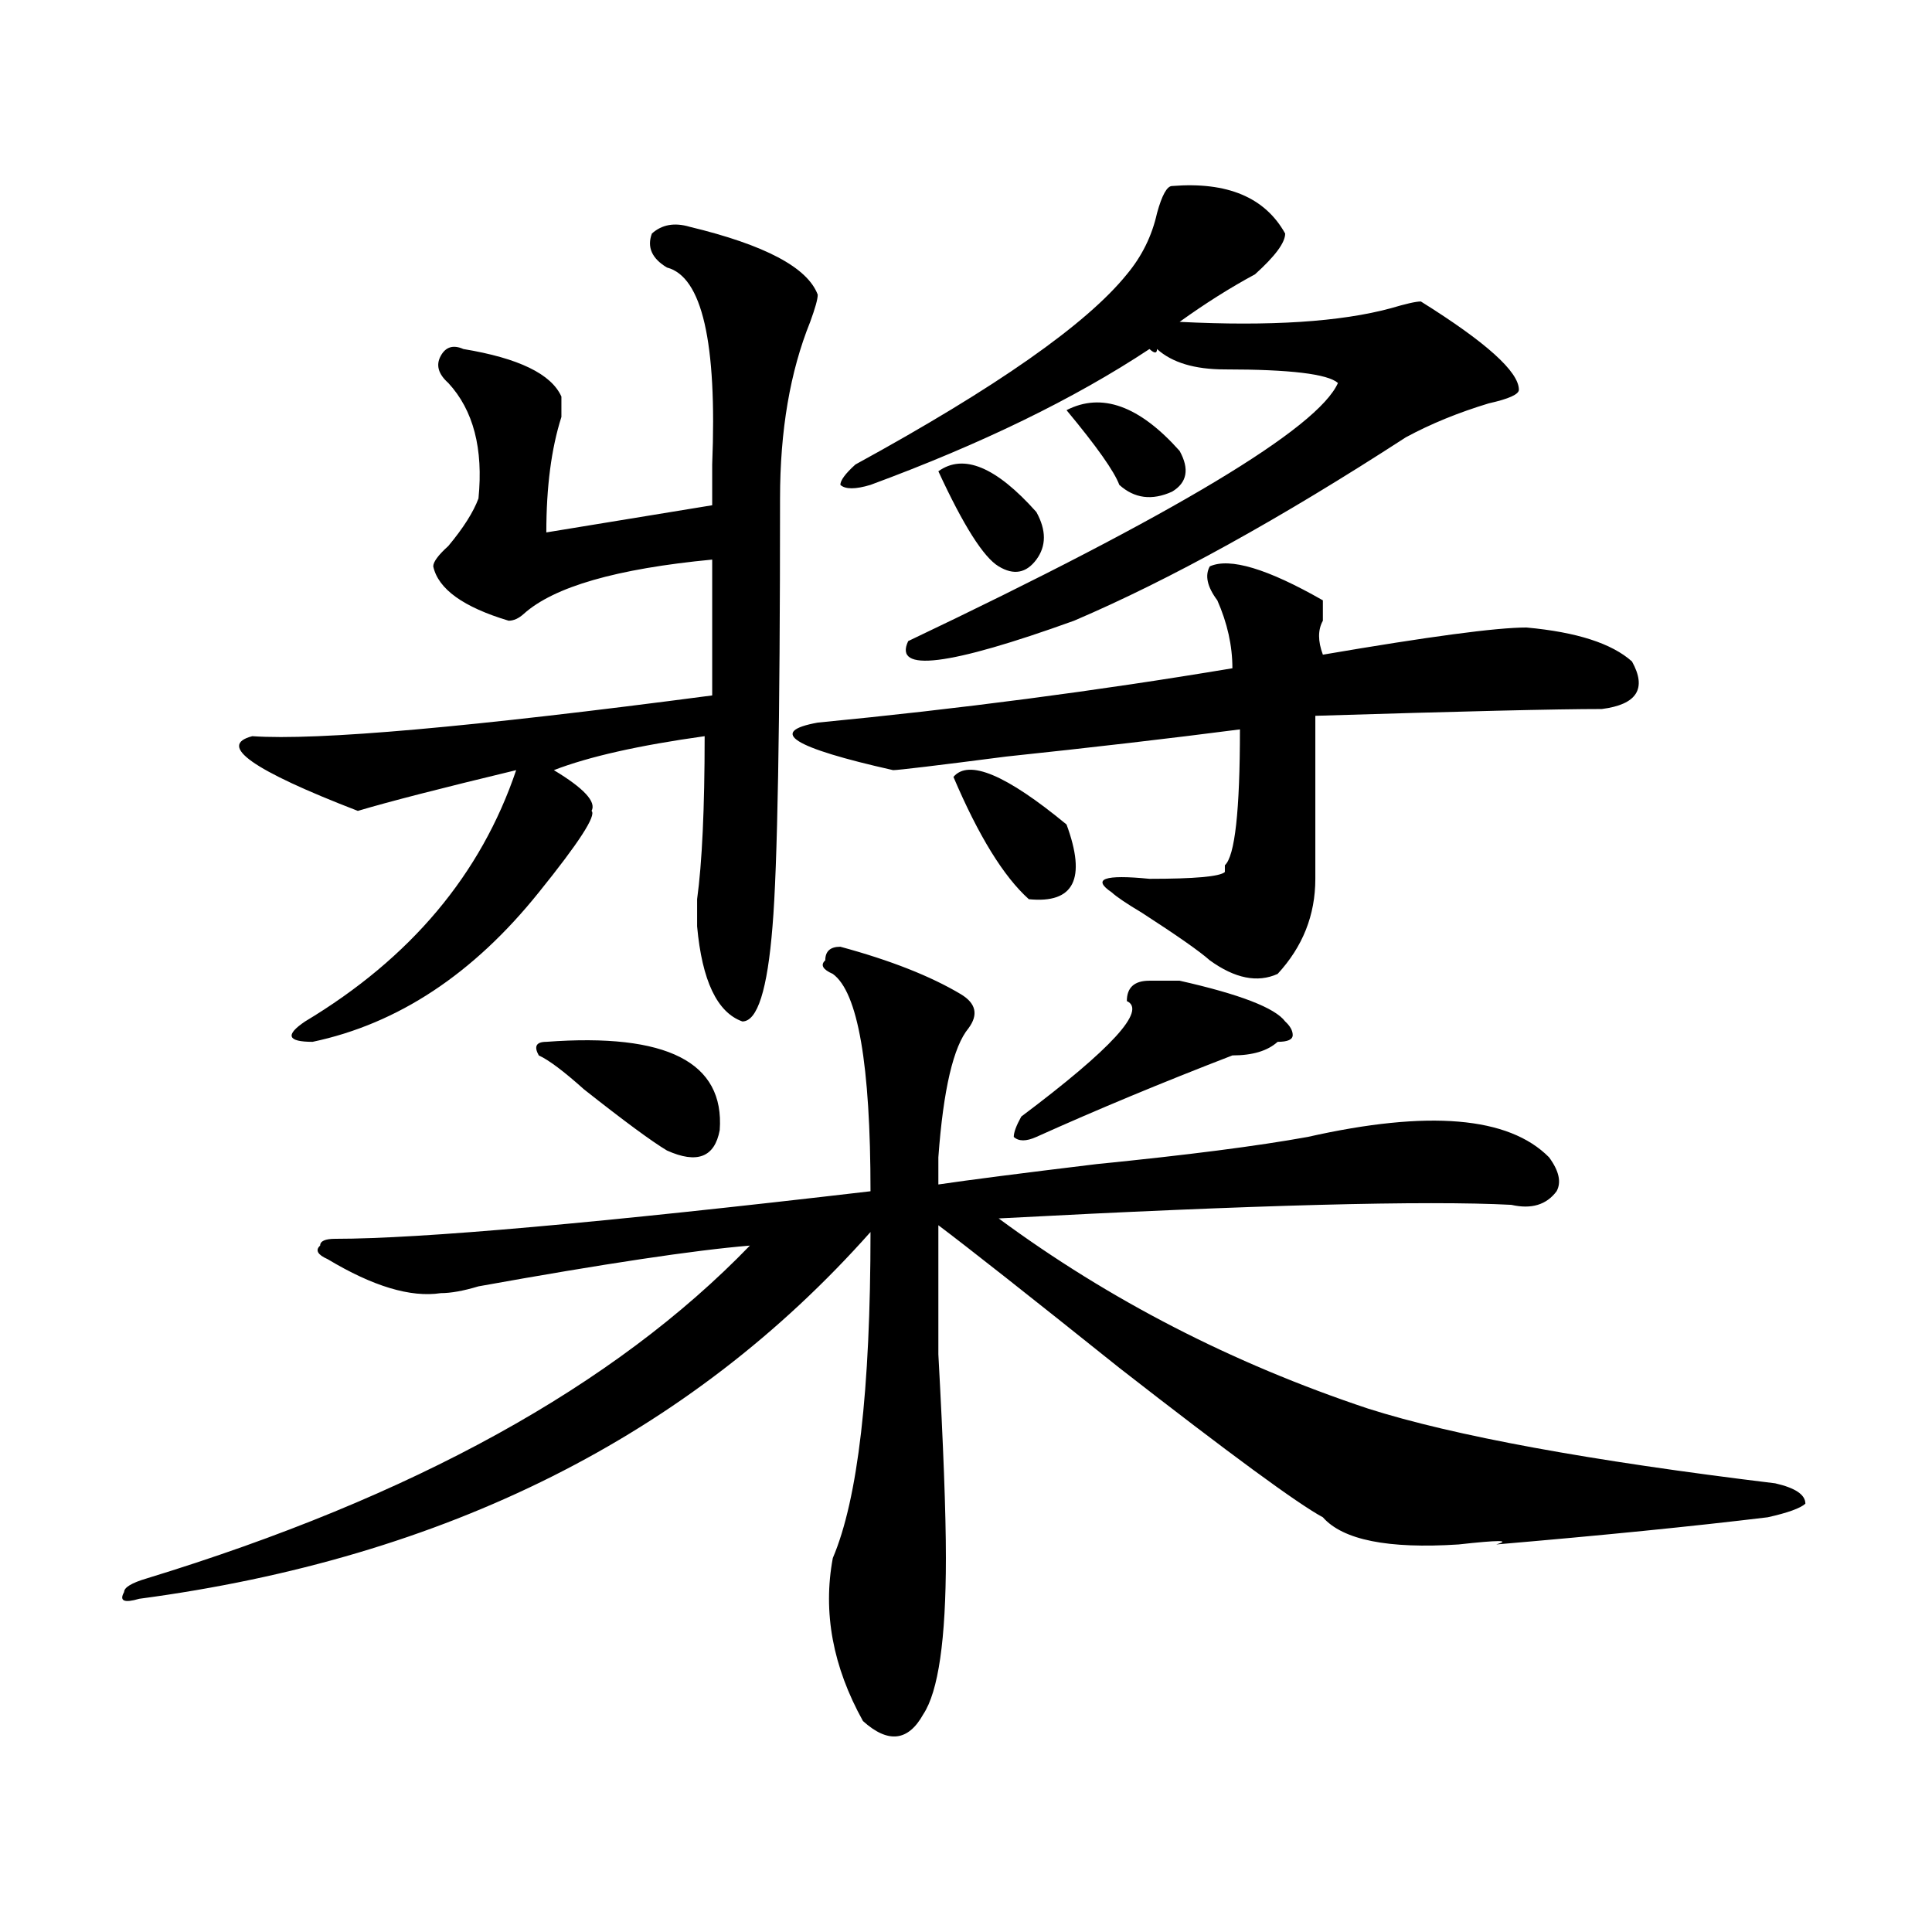<?xml version="1.0" encoding="utf-8"?>
<!-- Generator: Adobe Illustrator 16.0.0, SVG Export Plug-In . SVG Version: 6.00 Build 0)  -->
<!DOCTYPE svg PUBLIC "-//W3C//DTD SVG 1.1//EN" "http://www.w3.org/Graphics/SVG/1.1/DTD/svg11.dtd">
<svg version="1.1" id="图层_1" xmlns="http://www.w3.org/2000/svg" xmlns:xlink="http://www.w3.org/1999/xlink" x="0px" y="0px"
	 width="1000px" height="1000px" viewBox="0 0 1000 1000" enable-background="new 0 0 1000 1000" xml:space="preserve">
<path d="M434.965,490.031c25.975,7.031,46.828,15.271,62.438,24.609c7.805,4.724,9.085,10.547,3.902,17.578
	c-7.805,9.394-13.049,31.641-15.609,66.797c0,4.724,0,9.394,0,14.063c15.609-2.308,42.926-5.823,81.949-10.547
	c46.828-4.669,83.229-9.339,109.266-14.063c62.438-14.063,104.021-10.547,124.875,10.547c5.183,7.031,6.463,12.909,3.902,17.578
	c-5.244,7.031-13.049,9.394-23.414,7.031c-44.268-2.308-132.68,0-265.359,7.031c57.193,42.188,120.973,75.036,191.215,98.438
	c44.206,14.063,114.448,26.972,210.727,38.672c10.365,2.362,15.609,5.878,15.609,10.547c-2.622,2.362-9.146,4.724-19.512,7.031
	c-39.023,4.724-85.852,9.394-140.484,14.063c7.805-2.308,1.28-2.308-19.512,0c-36.463,2.362-59.877-2.308-70.242-14.063
	c-13.049-7.031-48.17-32.794-105.363-77.344c-46.828-37.464-78.047-62.073-93.656-73.828c0,11.755,0,34.003,0,66.797
	c2.561,46.911,3.902,82.067,3.902,105.469c0,42.188-3.902,69.104-11.707,80.859c-7.805,14.063-18.231,15.216-31.219,3.516
	c-15.609-28.125-20.854-56.25-15.609-84.375c12.987-30.433,19.512-86.683,19.512-168.75
	c-93.656,105.469-219.873,168.75-378.527,189.844c-7.805,2.307-10.427,1.153-7.805-3.516c0-2.362,3.902-4.725,11.707-7.031
	c137.862-42.188,241.945-99.591,312.188-172.266c-28.658,2.362-75.486,9.394-140.484,21.094c-7.805,2.362-14.329,3.516-19.512,3.516
	c-15.609,2.362-35.121-3.516-58.535-17.578c-5.244-2.308-6.524-4.669-3.902-7.031c0-2.308,2.561-3.516,7.805-3.516
	c44.206,0,136.582-8.185,277.066-24.609c0-65.589-6.524-103.106-19.512-112.5c-5.244-2.308-6.524-4.669-3.902-7.031
	C427.16,492.394,429.721,490.031,434.965,490.031z M356.918,117.375c39.023,9.394,61.096,21.094,66.34,35.156
	c0,2.362-1.342,7.031-3.902,14.063c-10.427,25.817-15.609,56.25-15.609,91.406c0,117.224-1.342,191.052-3.902,221.484
	c-2.622,32.849-7.805,49.219-15.609,49.219c-13.049-4.669-20.854-21.094-23.414-49.219c0-4.669,0-9.339,0-14.063
	c2.561-18.731,3.902-46.856,3.902-84.375c-33.841,4.724-59.877,10.547-78.047,17.578c15.609,9.394,22.072,16.425,19.512,21.094
	c2.561,2.362-6.524,16.425-27.316,42.188c-33.841,42.188-72.864,68.005-117.07,77.344c-13.049,0-14.329-3.516-3.902-10.547
	c54.633-32.794,91.034-76.136,109.266-130.078c-39.023,9.394-66.34,16.425-81.949,21.094
	c-54.633-21.094-72.864-33.948-54.633-38.672c33.779,2.362,113.168-4.669,238.043-21.094v-70.313
	c-49.45,4.724-81.949,14.063-97.559,28.125c-2.622,2.362-5.244,3.516-7.805,3.516c-23.414-7.031-36.463-16.37-39.023-28.125
	c0-2.308,2.561-5.823,7.805-10.547c7.805-9.339,12.987-17.578,15.609-24.609c2.561-25.763-2.622-45.703-15.609-59.766
	c-5.244-4.669-6.524-9.339-3.902-14.063c2.561-4.669,6.463-5.823,11.707-3.516c28.597,4.724,45.486,12.909,50.73,24.609
	c0,2.362,0,5.878,0,10.547c-5.244,16.425-7.805,36.364-7.805,59.766l85.852-14.063c0-4.669,0-11.7,0-21.094
	c2.561-63.281-5.244-97.229-23.414-101.953c-7.805-4.669-10.427-10.547-7.805-17.578
	C342.589,116.222,349.113,115.067,356.918,117.375z M282.773,539.25c62.438-4.669,92.314,10.547,89.754,45.703
	c-2.622,14.063-11.707,17.578-27.316,10.547c-7.805-4.669-22.134-15.216-42.926-31.641c-10.427-9.339-18.231-15.216-23.414-17.578
	C276.249,541.612,277.529,539.25,282.773,539.25z M626.18,497.063c-5.244-4.669-16.951-12.854-35.121-24.609
	c-7.805-4.669-13.049-8.185-15.609-10.547c-10.427-7.031-3.902-9.339,19.512-7.031c23.414,0,36.401-1.153,39.023-3.516v-3.516
	c5.183-4.669,7.805-28.125,7.805-70.313c-36.463,4.724-76.767,9.394-120.973,14.063c-36.463,4.724-55.975,7.031-58.535,7.031
	c-52.072-11.7-65.06-19.886-39.023-24.609c72.803-7.031,144.387-16.37,214.629-28.125c0-11.7-2.622-23.401-7.805-35.156
	c-5.244-7.031-6.524-12.854-3.902-17.578c10.365-4.669,29.877,1.208,58.535,17.578c0,2.362,0,5.878,0,10.547
	c-2.622,4.724-2.622,10.547,0,17.578c54.633-9.339,89.754-14.063,105.363-14.063c25.975,2.362,44.206,8.239,54.633,17.578
	c7.805,14.063,2.561,22.302-15.609,24.609c-23.414,0-72.864,1.208-148.289,3.516c0,25.817,0,53.942,0,84.375
	c0,18.786-6.524,35.156-19.512,49.219C650.874,508.817,639.167,506.456,626.18,497.063z M606.668,96.281
	c28.597-2.308,48.108,5.878,58.535,24.609c0,4.724-5.244,11.755-15.609,21.094c-13.049,7.031-26.036,15.271-39.023,24.609
	c46.828,2.362,83.229,0,109.266-7.031c7.805-2.308,12.987-3.516,15.609-3.516c33.779,21.094,50.73,36.364,50.73,45.703
	c0,2.362-5.244,4.724-15.609,7.031c-15.609,4.724-29.938,10.547-42.926,17.578c-65.06,42.188-122.314,73.828-171.703,94.922
	c-65.06,23.456-93.656,26.972-85.852,10.547C607.948,266.239,682.093,221.69,692.52,198.234c-5.244-4.669-24.756-7.031-58.535-7.031
	c-15.609,0-27.316-3.516-35.121-10.547c0,2.362-1.342,2.362-3.902,0c-39.023,25.817-87.193,49.219-144.387,70.313
	c-7.805,2.362-13.049,2.362-15.609,0c0-2.308,2.561-5.823,7.805-10.547c72.803-39.825,119.631-72.62,140.484-98.438
	c7.805-9.339,12.987-19.886,15.609-31.641C601.424,101.005,604.046,96.281,606.668,96.281z M536.426,265.031
	c5.183,9.394,5.183,17.578,0,24.609c-5.244,7.031-11.707,8.239-19.512,3.516c-7.805-4.669-18.231-21.094-31.219-49.219
	C498.683,234.599,515.572,241.63,536.426,265.031z M493.5,402.141c7.805-9.339,27.316-1.153,58.535,24.609
	c10.365,28.125,3.902,41.034-19.512,38.672C519.475,453.722,506.487,432.628,493.5,402.141z M665.203,528.703
	c2.561,2.362,3.902,4.724,3.902,7.031c0,2.362-2.622,3.516-7.805,3.516c-5.244,4.724-13.049,7.031-23.414,7.031
	c-36.463,14.063-70.242,28.125-101.461,42.188c-5.244,2.362-9.146,2.362-11.707,0c0-2.308,1.28-5.823,3.902-10.547
	c46.828-35.156,64.998-55.042,54.633-59.766c0-7.031,3.902-10.547,11.707-10.547s12.987,0,15.609,0
	C641.789,514.641,659.959,521.672,665.203,528.703z M552.035,212.297c18.17-9.339,37.682-2.308,58.535,21.094
	c5.183,9.394,3.902,16.425-3.902,21.094c-10.427,4.724-19.512,3.516-27.316-3.516C576.729,243.938,567.645,231.083,552.035,212.297z
	"/>
</svg>
